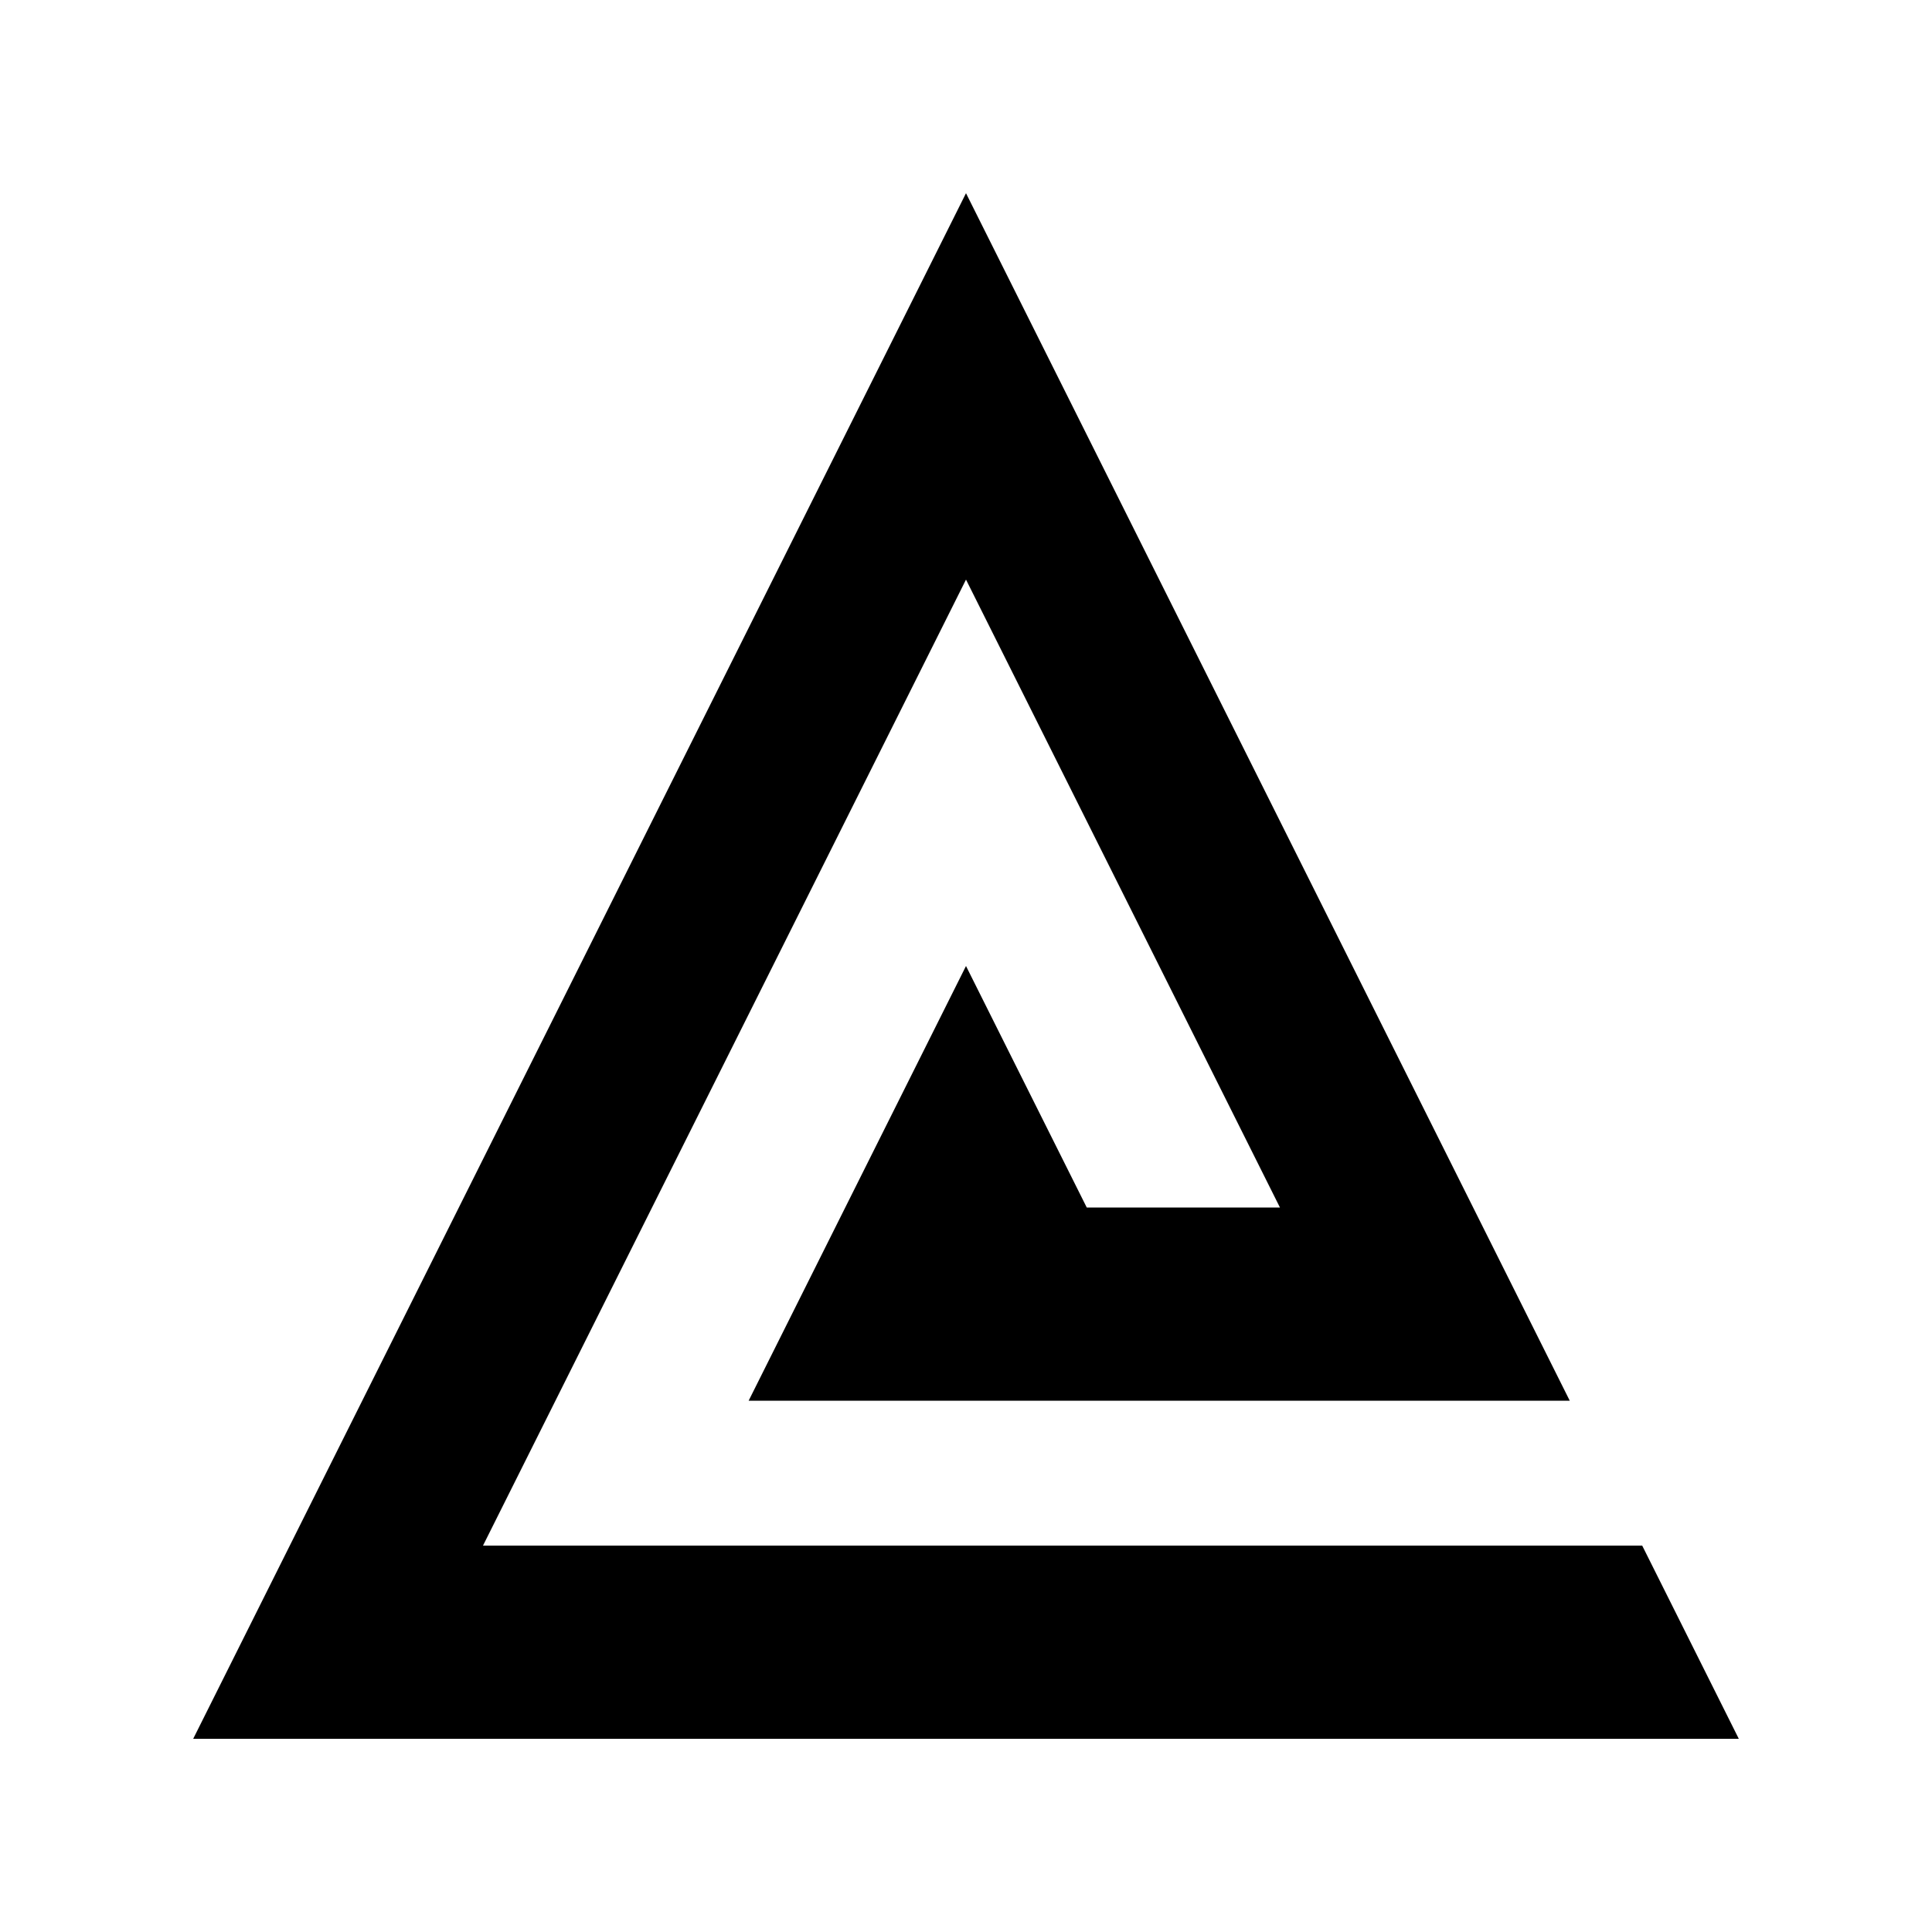 <svg xmlns="http://www.w3.org/2000/svg" viewBox="0 0 80 80">
<path d="M 40,40l-9,18 l34,0 l-25,-50 l-32,64 l64,0 l-4,-8l-48,0 l20,-40 l13,26 l-8,0Z"/>
  <style>
    path { fill: black; }
    @media (prefers-color-scheme: dark) {
      path { fill: white	; }
    }
  </style>

</svg>
